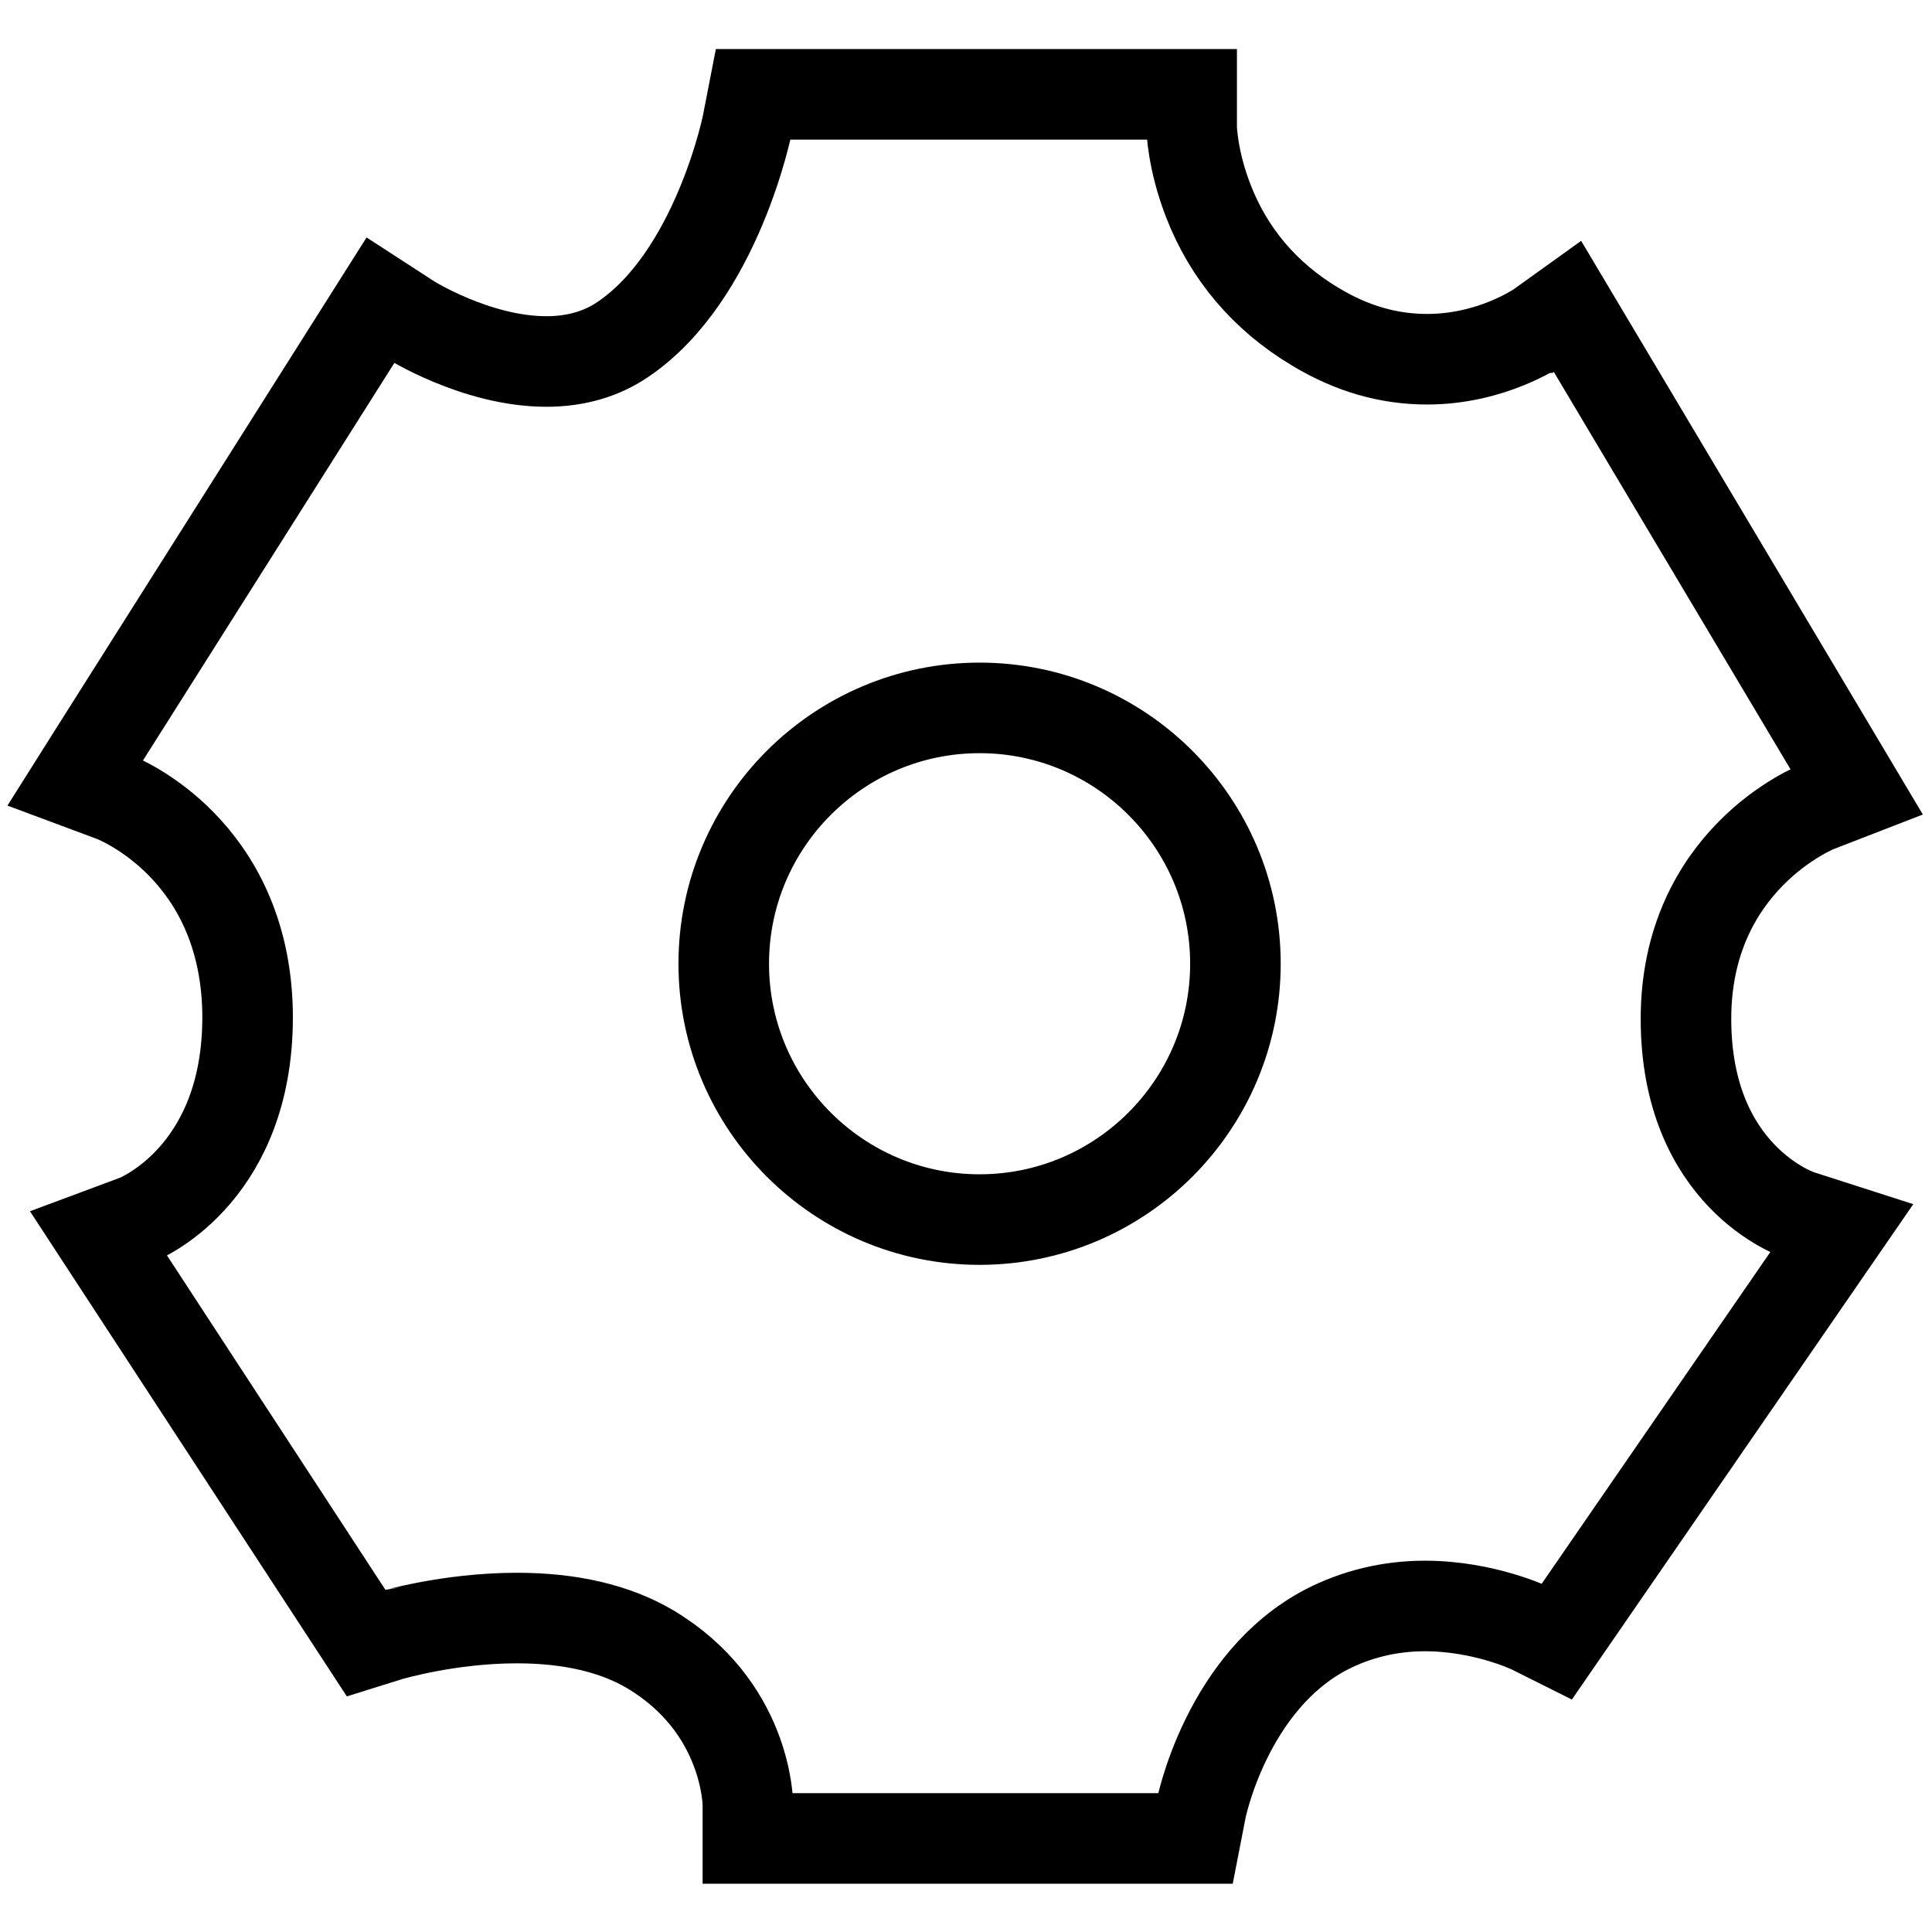 <?xml version="1.0" encoding="utf-8"?>
<!-- Svg Vector Icons : http://www.onlinewebfonts.com/icon -->
<!DOCTYPE svg PUBLIC "-//W3C//DTD SVG 1.1//EN" "http://www.w3.org/Graphics/SVG/1.1/DTD/svg11.dtd">
<svg version="1.1" xmlns="http://www.w3.org/2000/svg" xmlns:xlink="http://www.w3.org/1999/xlink" x="0px" y="0px" viewBox="0 0 256 256" enable-background="new 0 0 256 256" xml:space="preserve">
<g> <path stroke-width="12" fill-opacity="0" stroke="#000000"  d="M223.4,135c0-21,17-28,17.7-28.2l4.9-1.9l-38.3-64.3l-3.9,2.8c-0.1,0-6.1,4.2-14.7,4.2 c-5.1,0-10-1.4-14.8-4.3c-6.7-4-11.5-9.7-14.2-16.7c-2.1-5.4-2.2-9.6-2.2-9.7v-4.4h-54.4l-3.7,0l-0.7,3.6c0,0.2-4.1,20.5-16.6,28.9 c-2.8,1.9-6.2,2.9-10.1,2.9c-9.3,0-18.2-5.6-18.3-5.7l-3.7-2.4L12.9,99.1l-2.9,4.6l5.1,1.9c0.7,0.3,17.2,6.9,17.7,28.3 c0.4,21.2-13.7,27.3-14.6,27.7l-5.1,1.9l35.4,54.2l3.2-1c0.1,0,7.7-2.3,16.8-2.3c7.1,0,13,1.4,17.6,4.1c12.8,7.6,13,20.2,13,20.7 v4.4h59.3l0.7-3.6c0-0.2,3.4-17.2,16.7-24.1c3.9-2,8.3-3.1,13-3.1c7.9,0,14.1,3,14.1,3l3.4,1.7l37.7-54.7l-5.6-1.8 C238.1,160.9,223.4,155.9,223.4,135z M129.8,161.6c-18.7,0-33.9-15.2-33.9-33.9s15.2-33.9,33.9-33.9c18.7,0,33.9,15.2,33.9,33.9 S148.5,161.6,129.8,161.6z"/></g>
</svg>